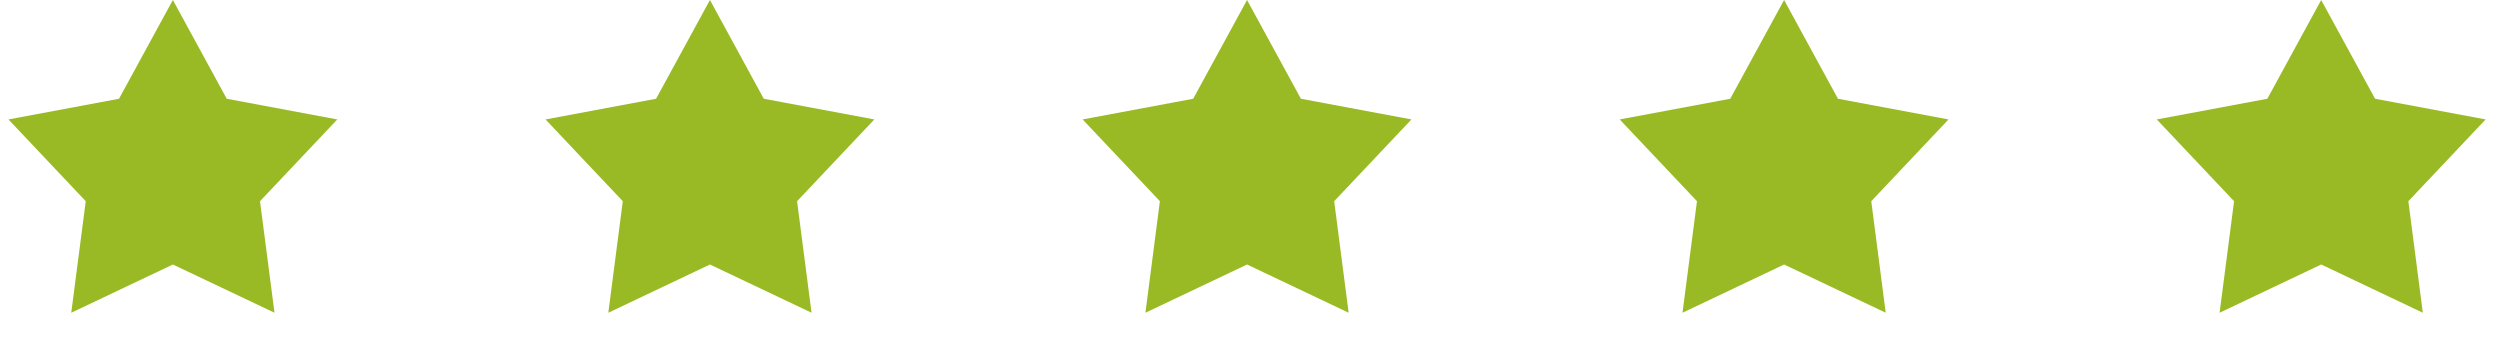 <svg xmlns="http://www.w3.org/2000/svg" width="94" height="13" viewBox="0 0 94 13" fill="none"><path d="M87.277 0L89.302 3.713L93.459 4.491L90.554 7.565L91.098 11.759L87.277 9.945L83.457 11.759L84.001 7.565L81.095 4.491L85.252 3.713L87.277 0Z" fill="#99BA24"></path><path d="M67.082 0L69.107 3.713L73.264 4.491L70.359 7.565L70.903 11.759L67.082 9.945L63.262 11.759L63.806 7.565L60.9 4.491L65.057 3.713L67.082 0Z" fill="#99BA24"></path><path d="M46.889 0L48.914 3.713L53.071 4.491L50.165 7.565L50.709 11.759L46.889 9.945L43.068 11.759L43.612 7.565L40.707 4.491L44.864 3.713L46.889 0Z" fill="#99BA24"></path><path d="M26.694 0L28.718 3.713L32.875 4.491L29.97 7.565L30.514 11.759L26.694 9.945L22.873 11.759L23.417 7.565L20.512 4.491L24.669 3.713L26.694 0Z" fill="#99BA24"></path><path d="M6.5 0L8.525 3.713L12.682 4.491L9.776 7.565L10.321 11.759L6.5 9.945L2.679 11.759L3.224 7.565L0.318 4.491L4.475 3.713L6.5 0Z" fill="#99BA24"></path></svg>